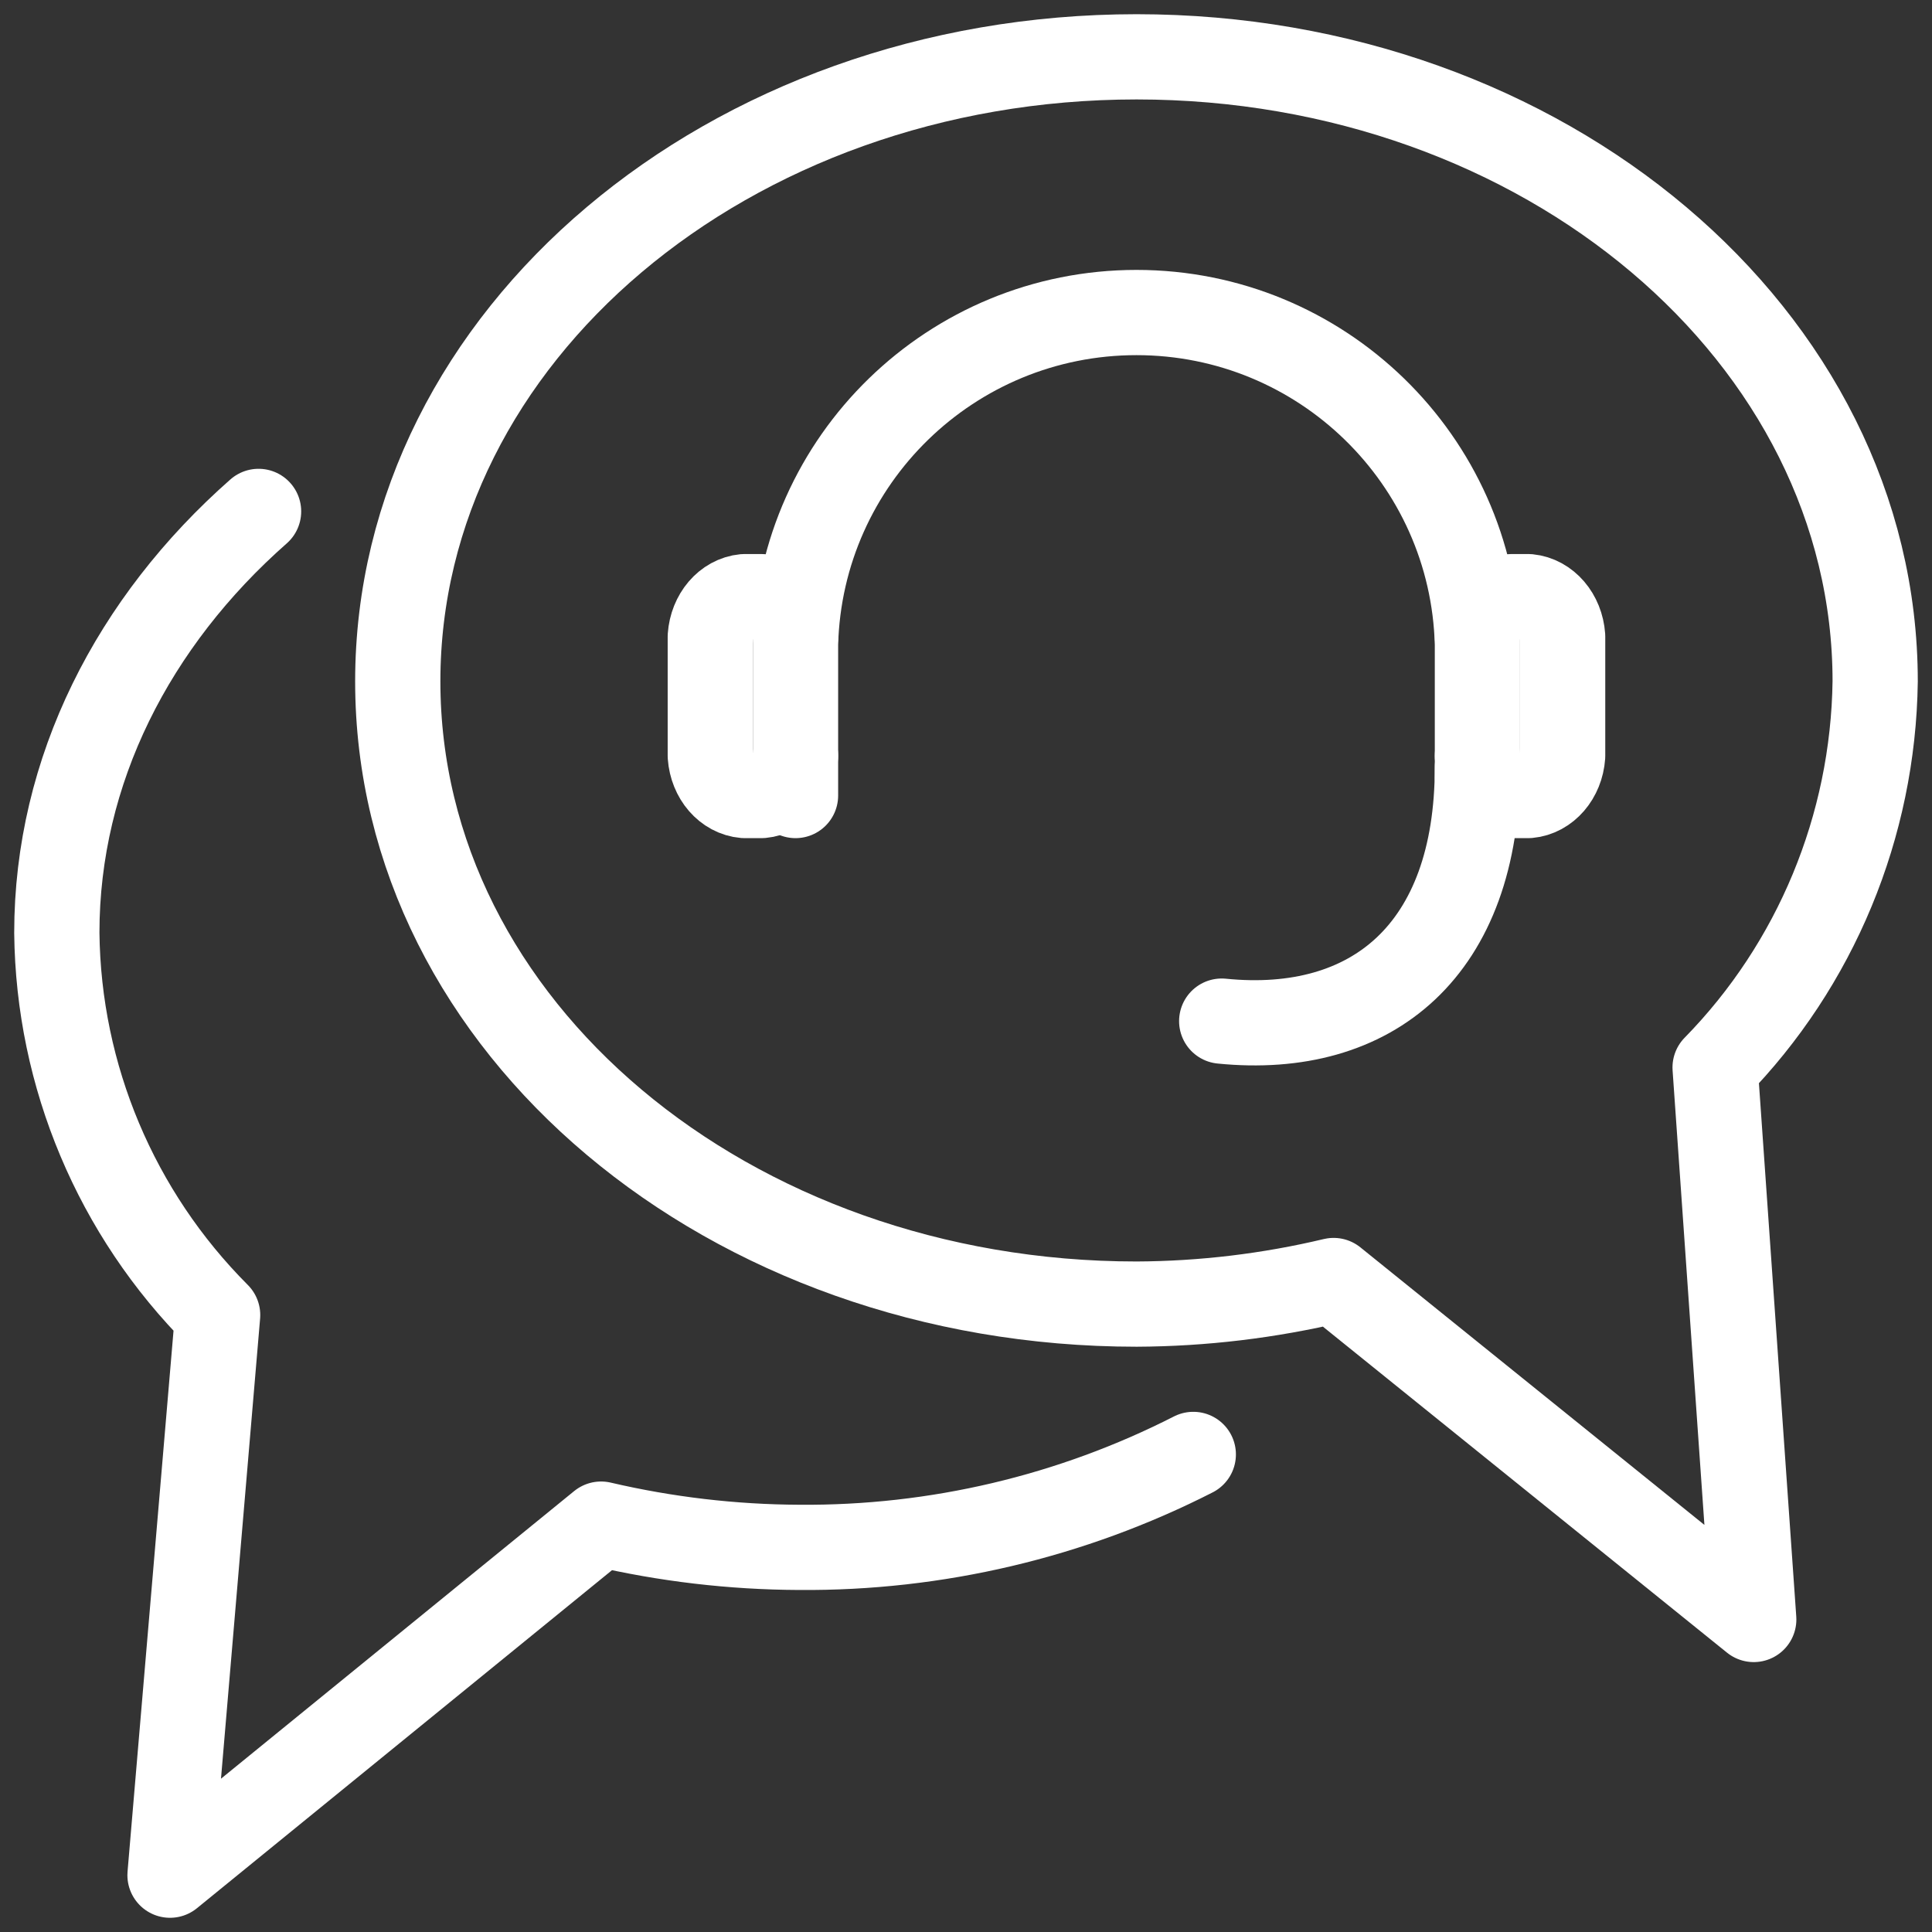 <?xml version="1.0" encoding="UTF-8"?> <svg xmlns="http://www.w3.org/2000/svg" width="68" height="68" viewBox="0 0 68 68"><rect x="0" y="0" width="68" height="68" fill="#333333" stroke="none"/><g fill="none" fill-rule="evenodd" stroke-linecap="round" stroke-linejoin="round"><g stroke="#FFF" stroke-width="3"><g><g><path d="M58.367 35.572c3.544-3.62 5.564-8.49 5.633-13.589C64 9.83 52.357 0 38.004 0 23.651 0 12 9.83 12 21.983 12 34.137 23.643 43.9 38.004 43.9c2.335-.01 4.662-.289 6.935-.83L59.726 55l-1.36-19.428z" transform="translate(-180 -2761) translate(80 2699) translate(102 64)"></path><path d="M40 49.191c-4.291 2.187-9.051 3.31-13.874 3.271-2.347-.01-4.685-.285-6.97-.818L3.984 64 5.66 44.285C2.085 40.704.054 35.878 0 30.833 0 25.11 2.699 19.876 7.101 16M26 26v-5.33C26.172 14.176 31.494 9 38 9s11.828 5.176 12 11.67v4.663" transform="translate(-180 -2761) translate(80 2699) translate(102 64)"></path><path d="M26 24.605c-.05.745-.556 1.337-1.192 1.395h-.6c-.642-.054-1.154-.645-1.208-1.395v-4.201c.053-.749.56-1.342 1.2-1.404h.6c.641.058 1.15.654 1.2 1.404M50 20.404c.05-.747.556-1.342 1.195-1.404h.602c.641.062 1.15.655 1.203 1.404v4.201c-.053.747-.563 1.337-1.203 1.395h-.602c-.638-.058-1.145-.65-1.195-1.395M50 25c0 6.444-3.706 9.472-9 8.94" transform="translate(-180 -2761) translate(80 2699) translate(102 64)"></path></g></g></g></g></svg> 